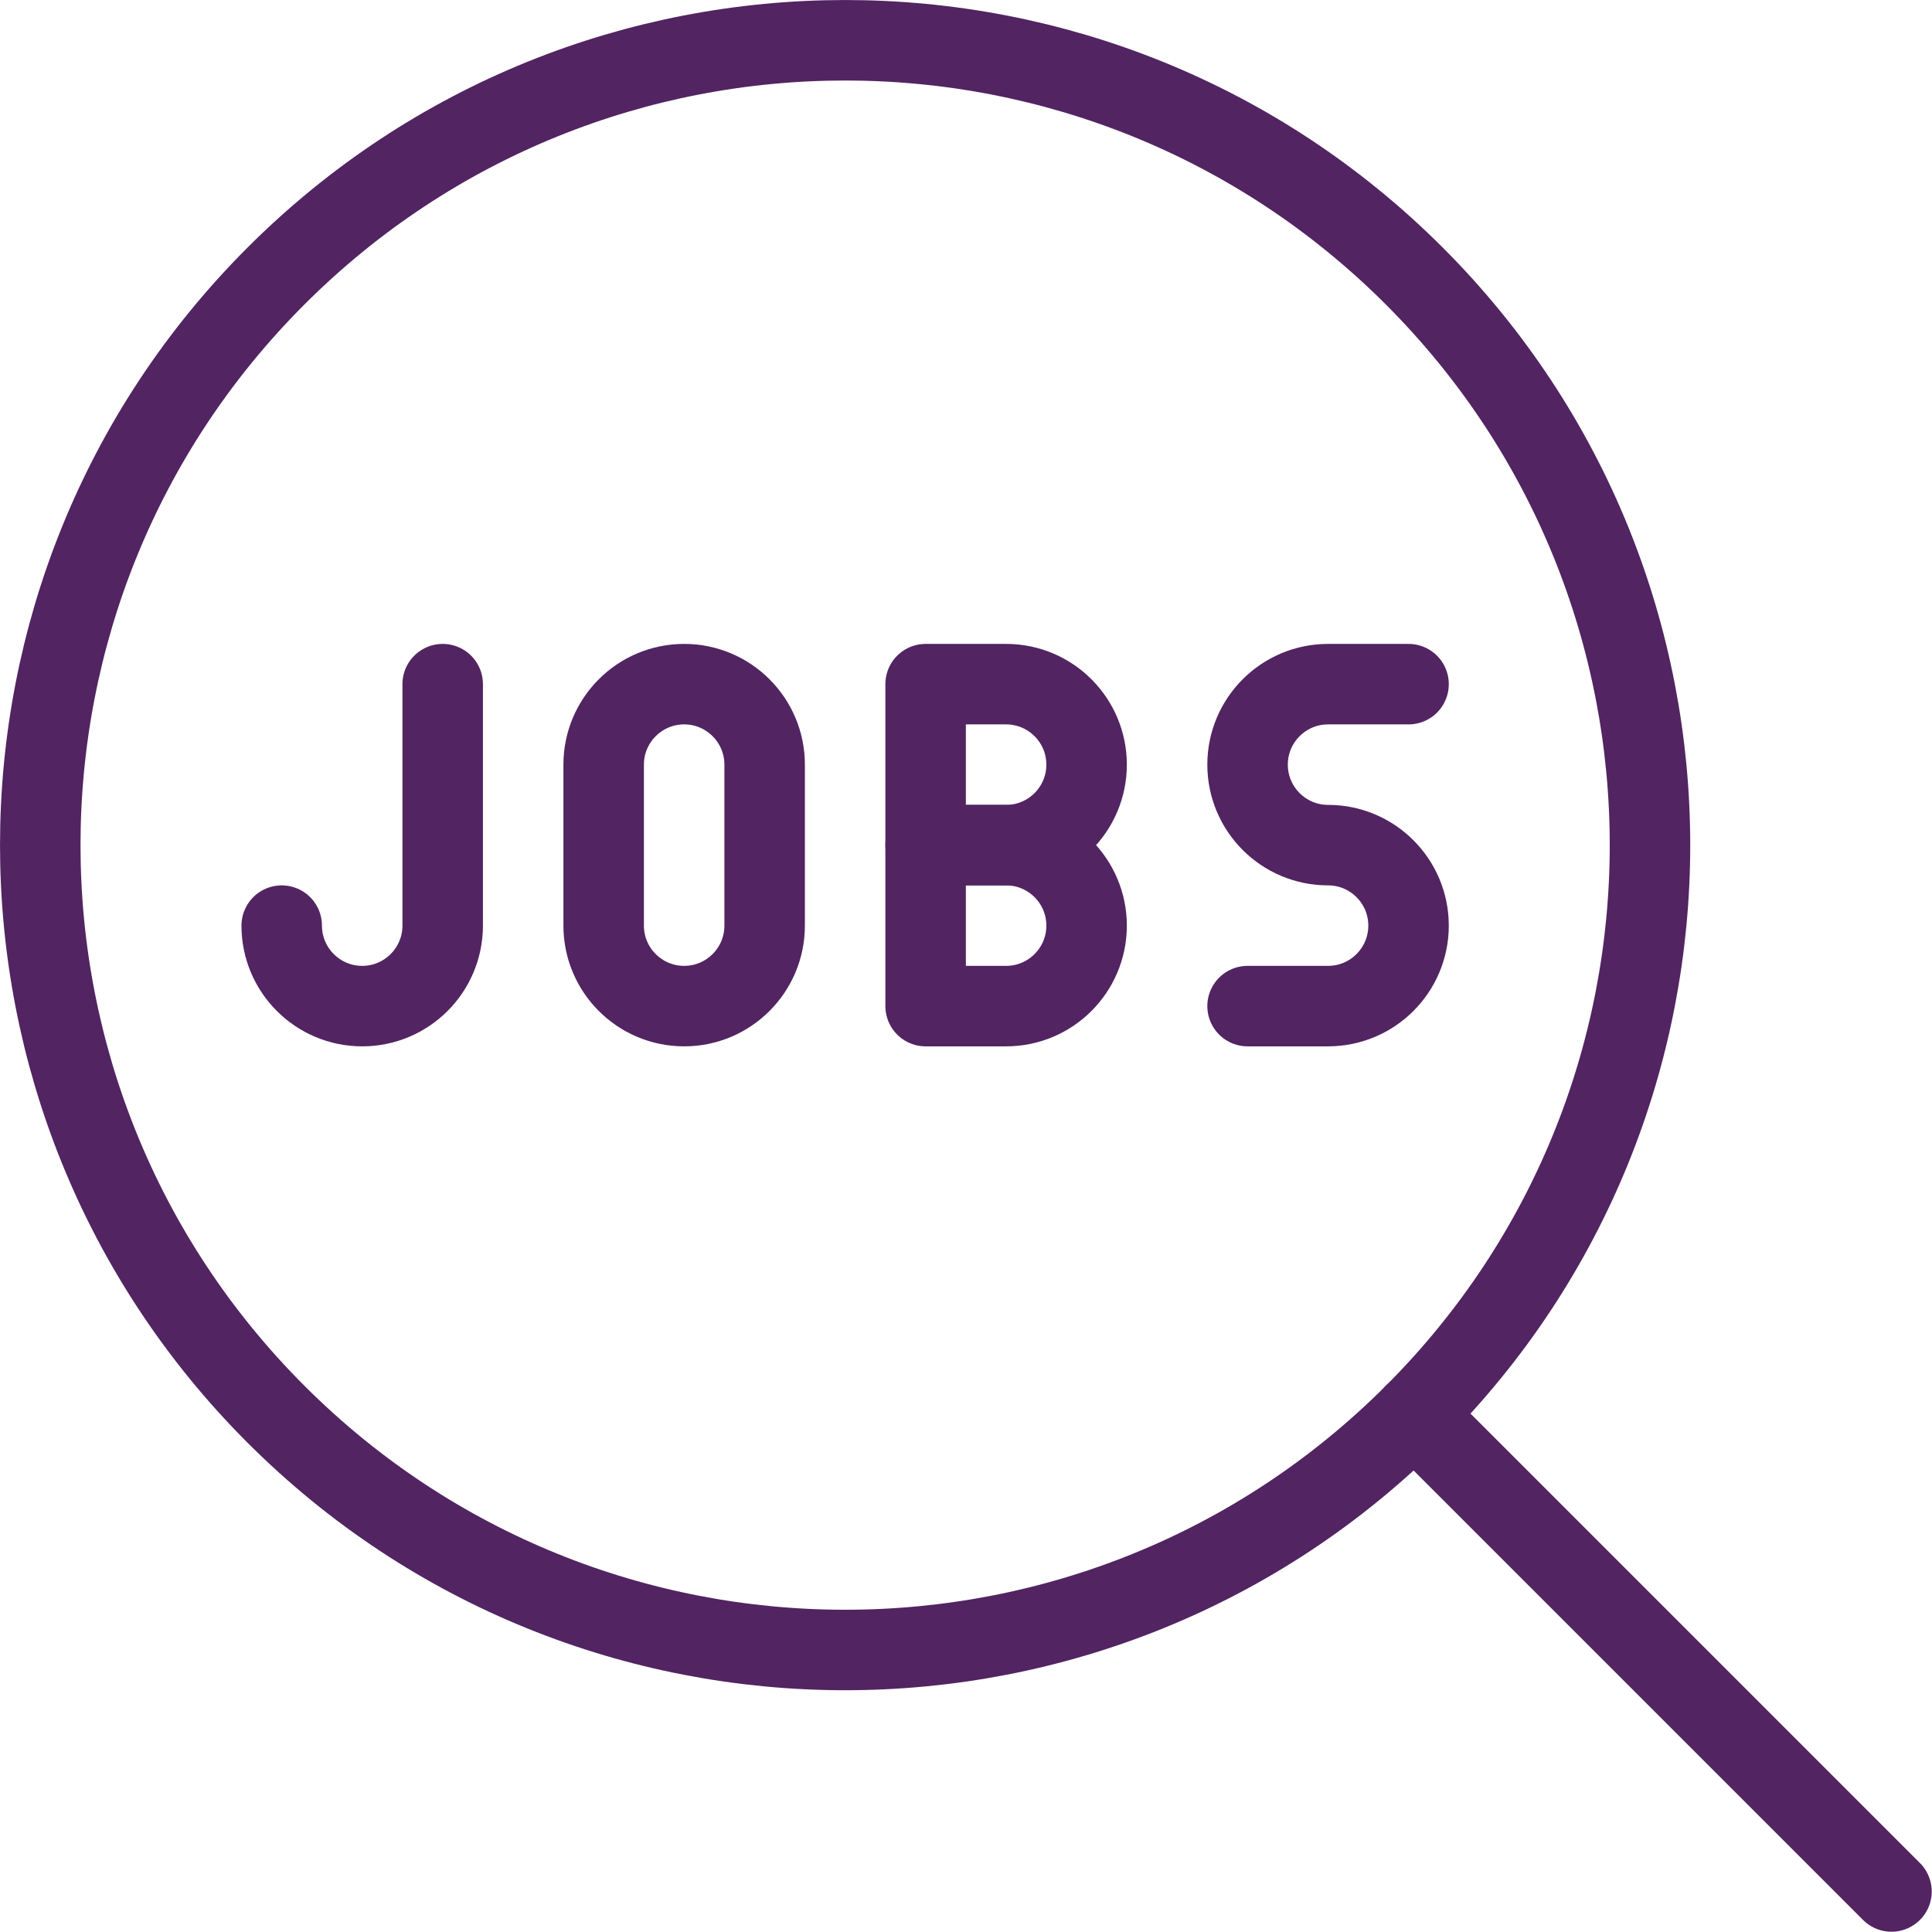 <?xml version="1.0" encoding="UTF-8"?><svg width="56" height="56" version="1.1" viewBox="0 0 56 56" xmlns="http://www.w3.org/2000/svg" xmlns:xlink="http://www.w3.org/1999/xlink"><!--Generated by IJSVG (https://github.com/iconjar/IJSVG)--><g transform="scale(2.333)"><path fill="none" stroke="#522462" stroke-linecap="round" stroke-linejoin="round" stroke-width="1" d="M17.571,3.429c3.905,3.905 3.905,10.237 0,14.142c-3.905,3.905 -10.237,3.905 -14.142,0c-3.905,-3.905 -3.905,-10.237 -1.77636e-15,-14.142c3.905,-3.905 10.237,-3.905 14.142,-1.77636e-15"></path><path fill="none" stroke="#522462" stroke-linecap="round" stroke-linejoin="round" stroke-width="1" d="M17.57,17.57l5.93,5.93"></path><path fill="none" stroke="#522462" stroke-linecap="round" stroke-linejoin="round" stroke-width="1" d="M13.5,9.5v0c0,0.552 -0.448,1 -1,1h-1v-2h1l-4.37114e-08,1.77636e-15c0.552,-2.41411e-08 1,0.448 1,1Z"></path><path fill="none" stroke="#522462" stroke-linecap="round" stroke-linejoin="round" stroke-width="1" d="M13.5,11.5v0c0,0.552 -0.448,1 -1,1h-1v-2h1l-4.37114e-08,1.77636e-15c0.552,-2.41411e-08 1,0.448 1,1Z"></path><path fill="none" stroke="#522462" stroke-linecap="round" stroke-linejoin="round" stroke-width="1" d="M9.5,11.5v0c0,0.552 -0.448,1 -1,1c-0.552,0 -1,-0.448 -1,-1v-2l1.15463e-14,1.50996e-07c-8.33927e-08,-0.552 0.448,-1 1,-1c0.552,-8.33927e-08 1,0.448 1,1c0,0 0,0 0,0Z"></path><path fill="none" stroke="#522462" stroke-linecap="round" stroke-linejoin="round" stroke-width="1" d="M5.5,8.5v3v0c0,0.552 -0.448,1 -1,1c-0.552,0 -1,-0.448 -1,-1"></path><path fill="none" stroke="#522462" stroke-linecap="round" stroke-linejoin="round" stroke-width="1" d="M17.5,8.5h-1l-4.37114e-08,1.77636e-15c-0.552,2.41411e-08 -1,0.448 -1,1c2.41411e-08,0.552 0.448,1 1,1l-4.37114e-08,1.77636e-15c0.552,-2.41411e-08 1,0.448 1,1c2.41411e-08,0.552 -0.448,1 -1,1h-1"></path></g></svg>